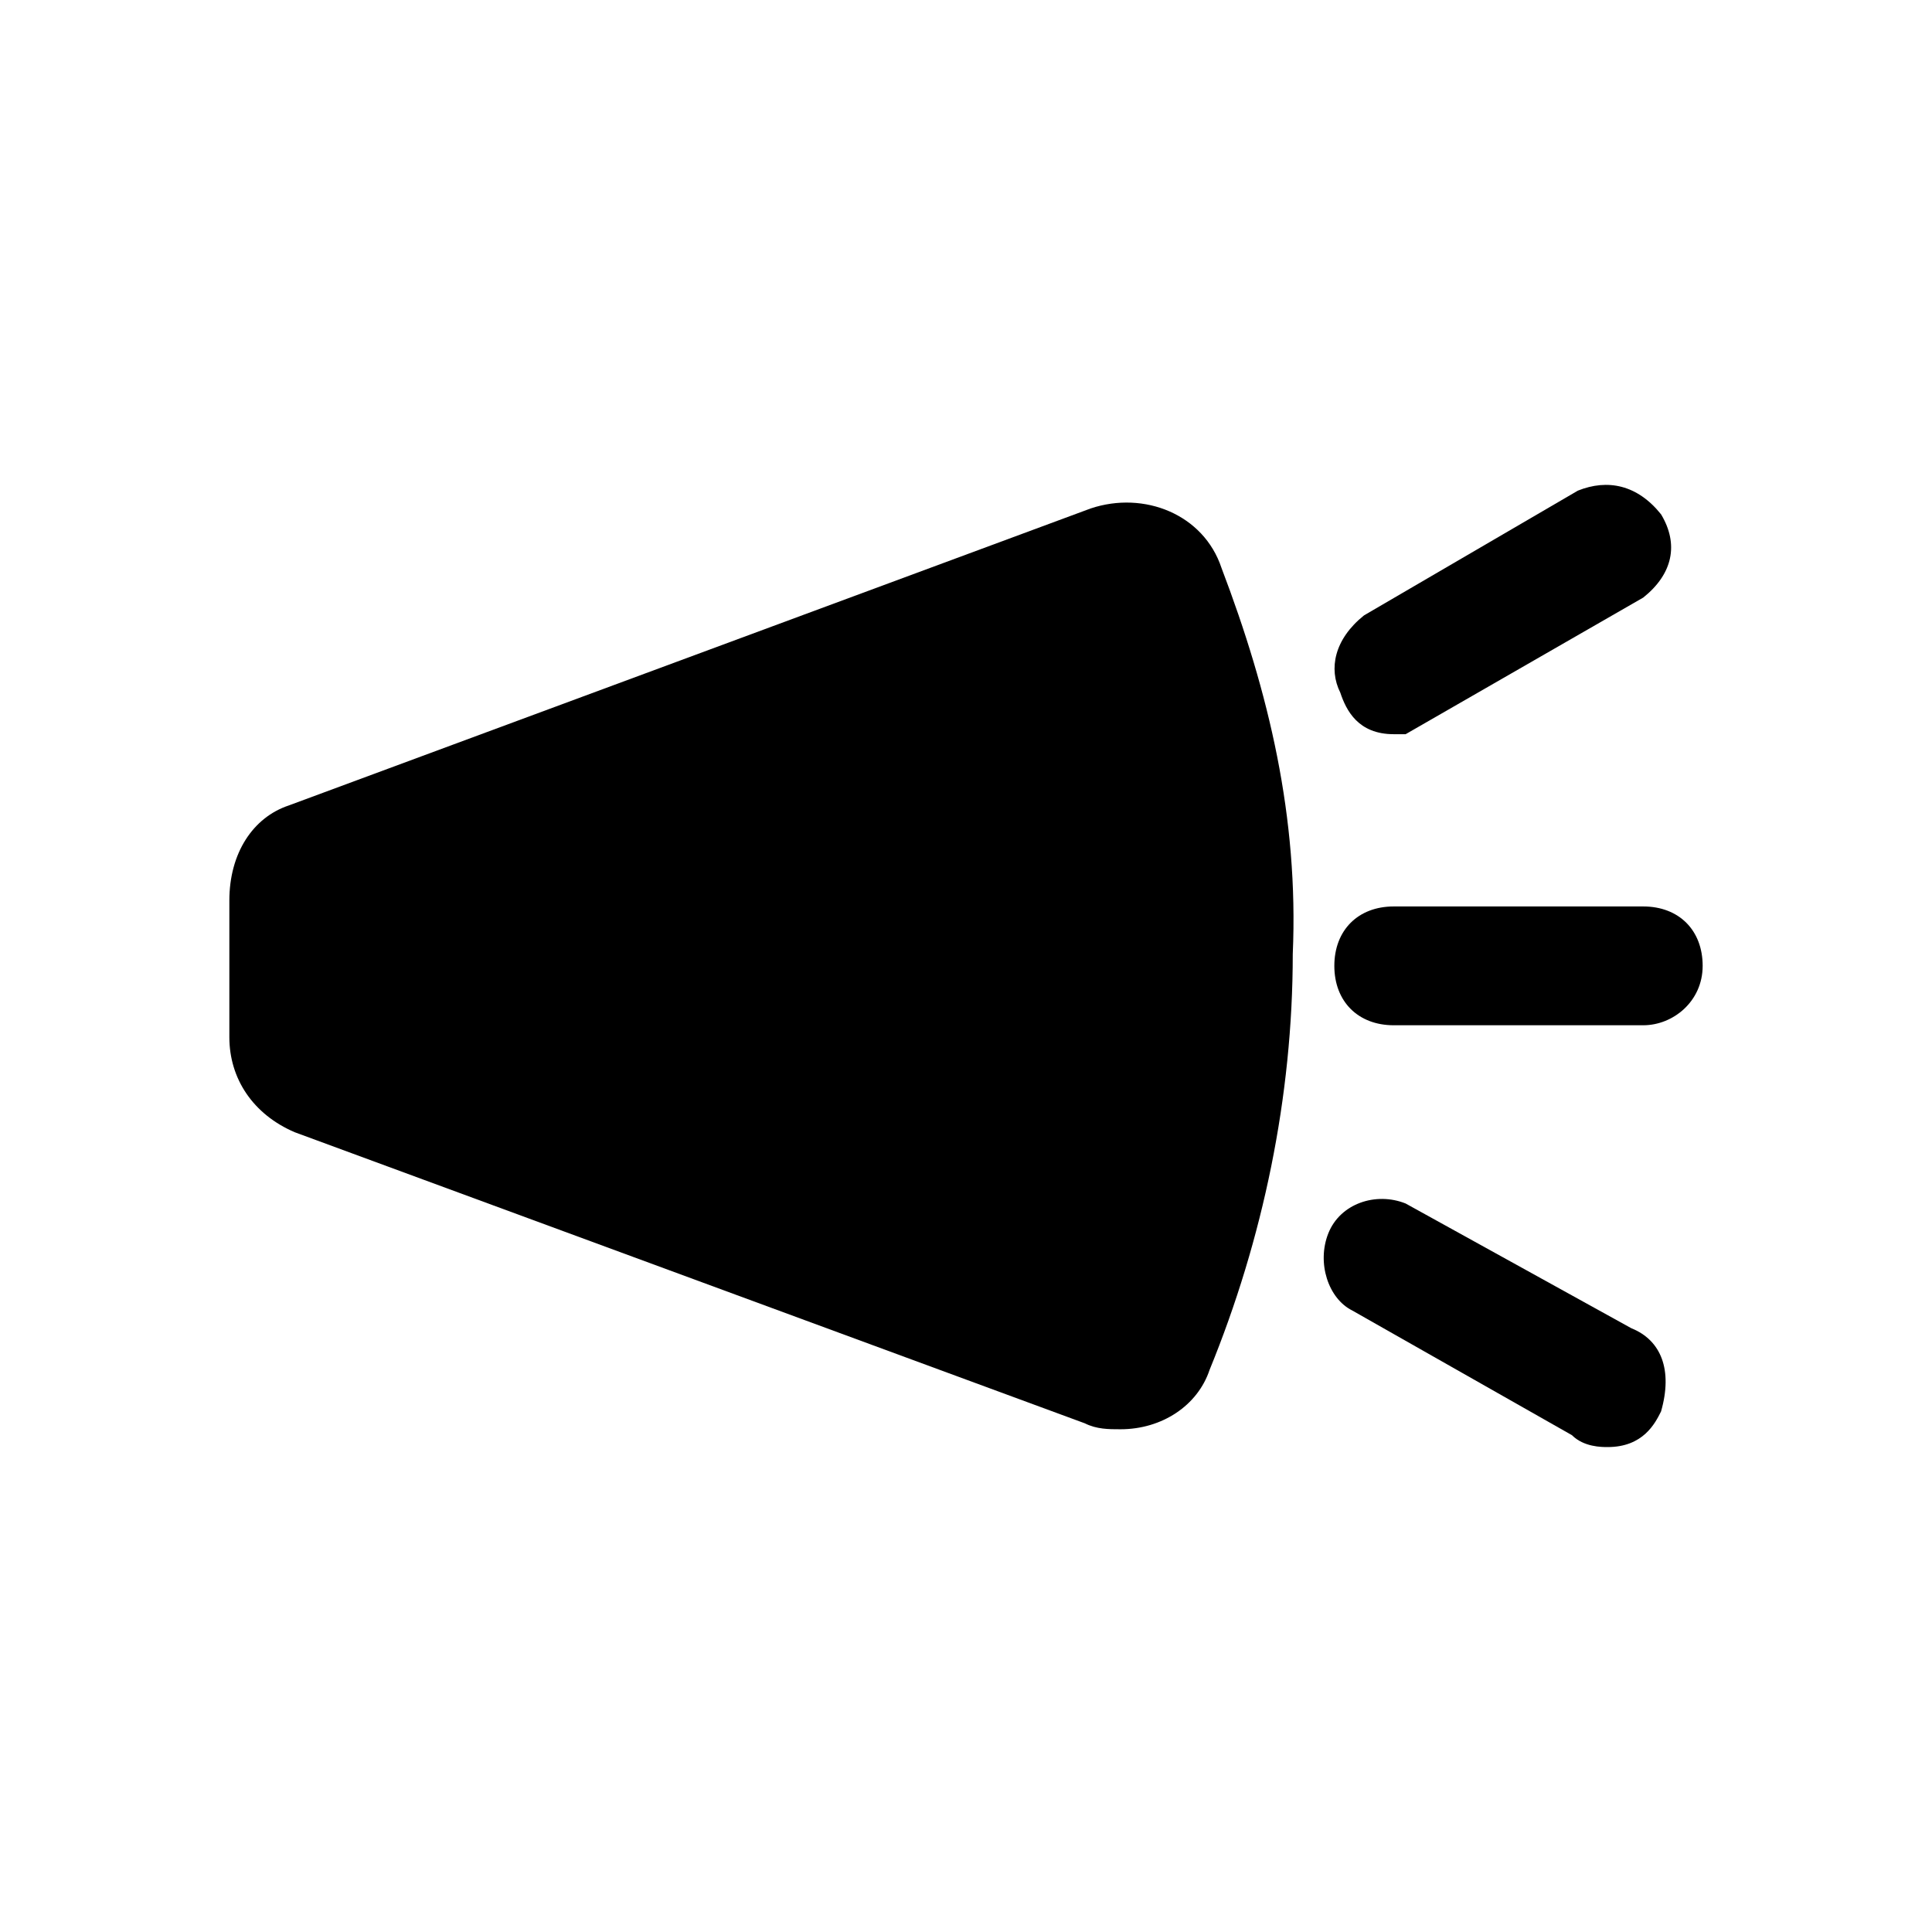 <?xml version="1.0" encoding="UTF-8"?>
<!-- Uploaded to: SVG Repo, www.svgrepo.com, Generator: SVG Repo Mixer Tools -->
<svg fill="#000000" width="800px" height="800px" version="1.1" viewBox="144 144 512 512" xmlns="http://www.w3.org/2000/svg">
 <g>
  <path d="m467.7 294.48c-4.723-14.168-20.469-20.469-34.637-15.742l-212.54 78.719c-9.445 3.148-15.742 12.594-15.742 25.191v36.211c0 11.02 6.297 20.469 17.32 25.191l209.39 77.145c3.148 1.574 6.297 1.574 9.445 1.574 11.02 0 20.469-6.297 23.617-15.742 14.168-34.637 22.043-72.422 22.043-110.21 1.566-36.215-6.305-69.277-18.898-102.34z"/>
  <path d="m579.48 384.22h-66.125c-9.445 0-15.742 6.297-15.742 15.742 0 9.445 6.297 15.742 15.742 15.742h66.125c7.871 0 15.742-6.297 15.742-15.742 0.004-9.445-6.297-15.742-15.742-15.742z"/>
  <path d="m513.36 338.57h3.148l62.977-36.211c7.871-6.297 9.445-14.168 4.723-22.043-6.297-7.871-14.168-9.445-22.043-6.297l-56.68 33.062c-7.871 6.297-9.445 14.168-6.297 20.469 1.578 4.723 4.727 11.02 14.172 11.02z"/>
  <path d="m576.33 496-59.828-33.062c-7.871-3.148-17.32 0-20.469 7.871-3.148 7.871 0 17.32 6.297 20.469l58.254 33.062c3.148 3.148 7.871 3.148 9.445 3.148 9.445 0 12.594-6.297 14.168-9.445 3.152-11.02 0.004-18.891-7.867-22.043z"/>
 </g>
</svg>